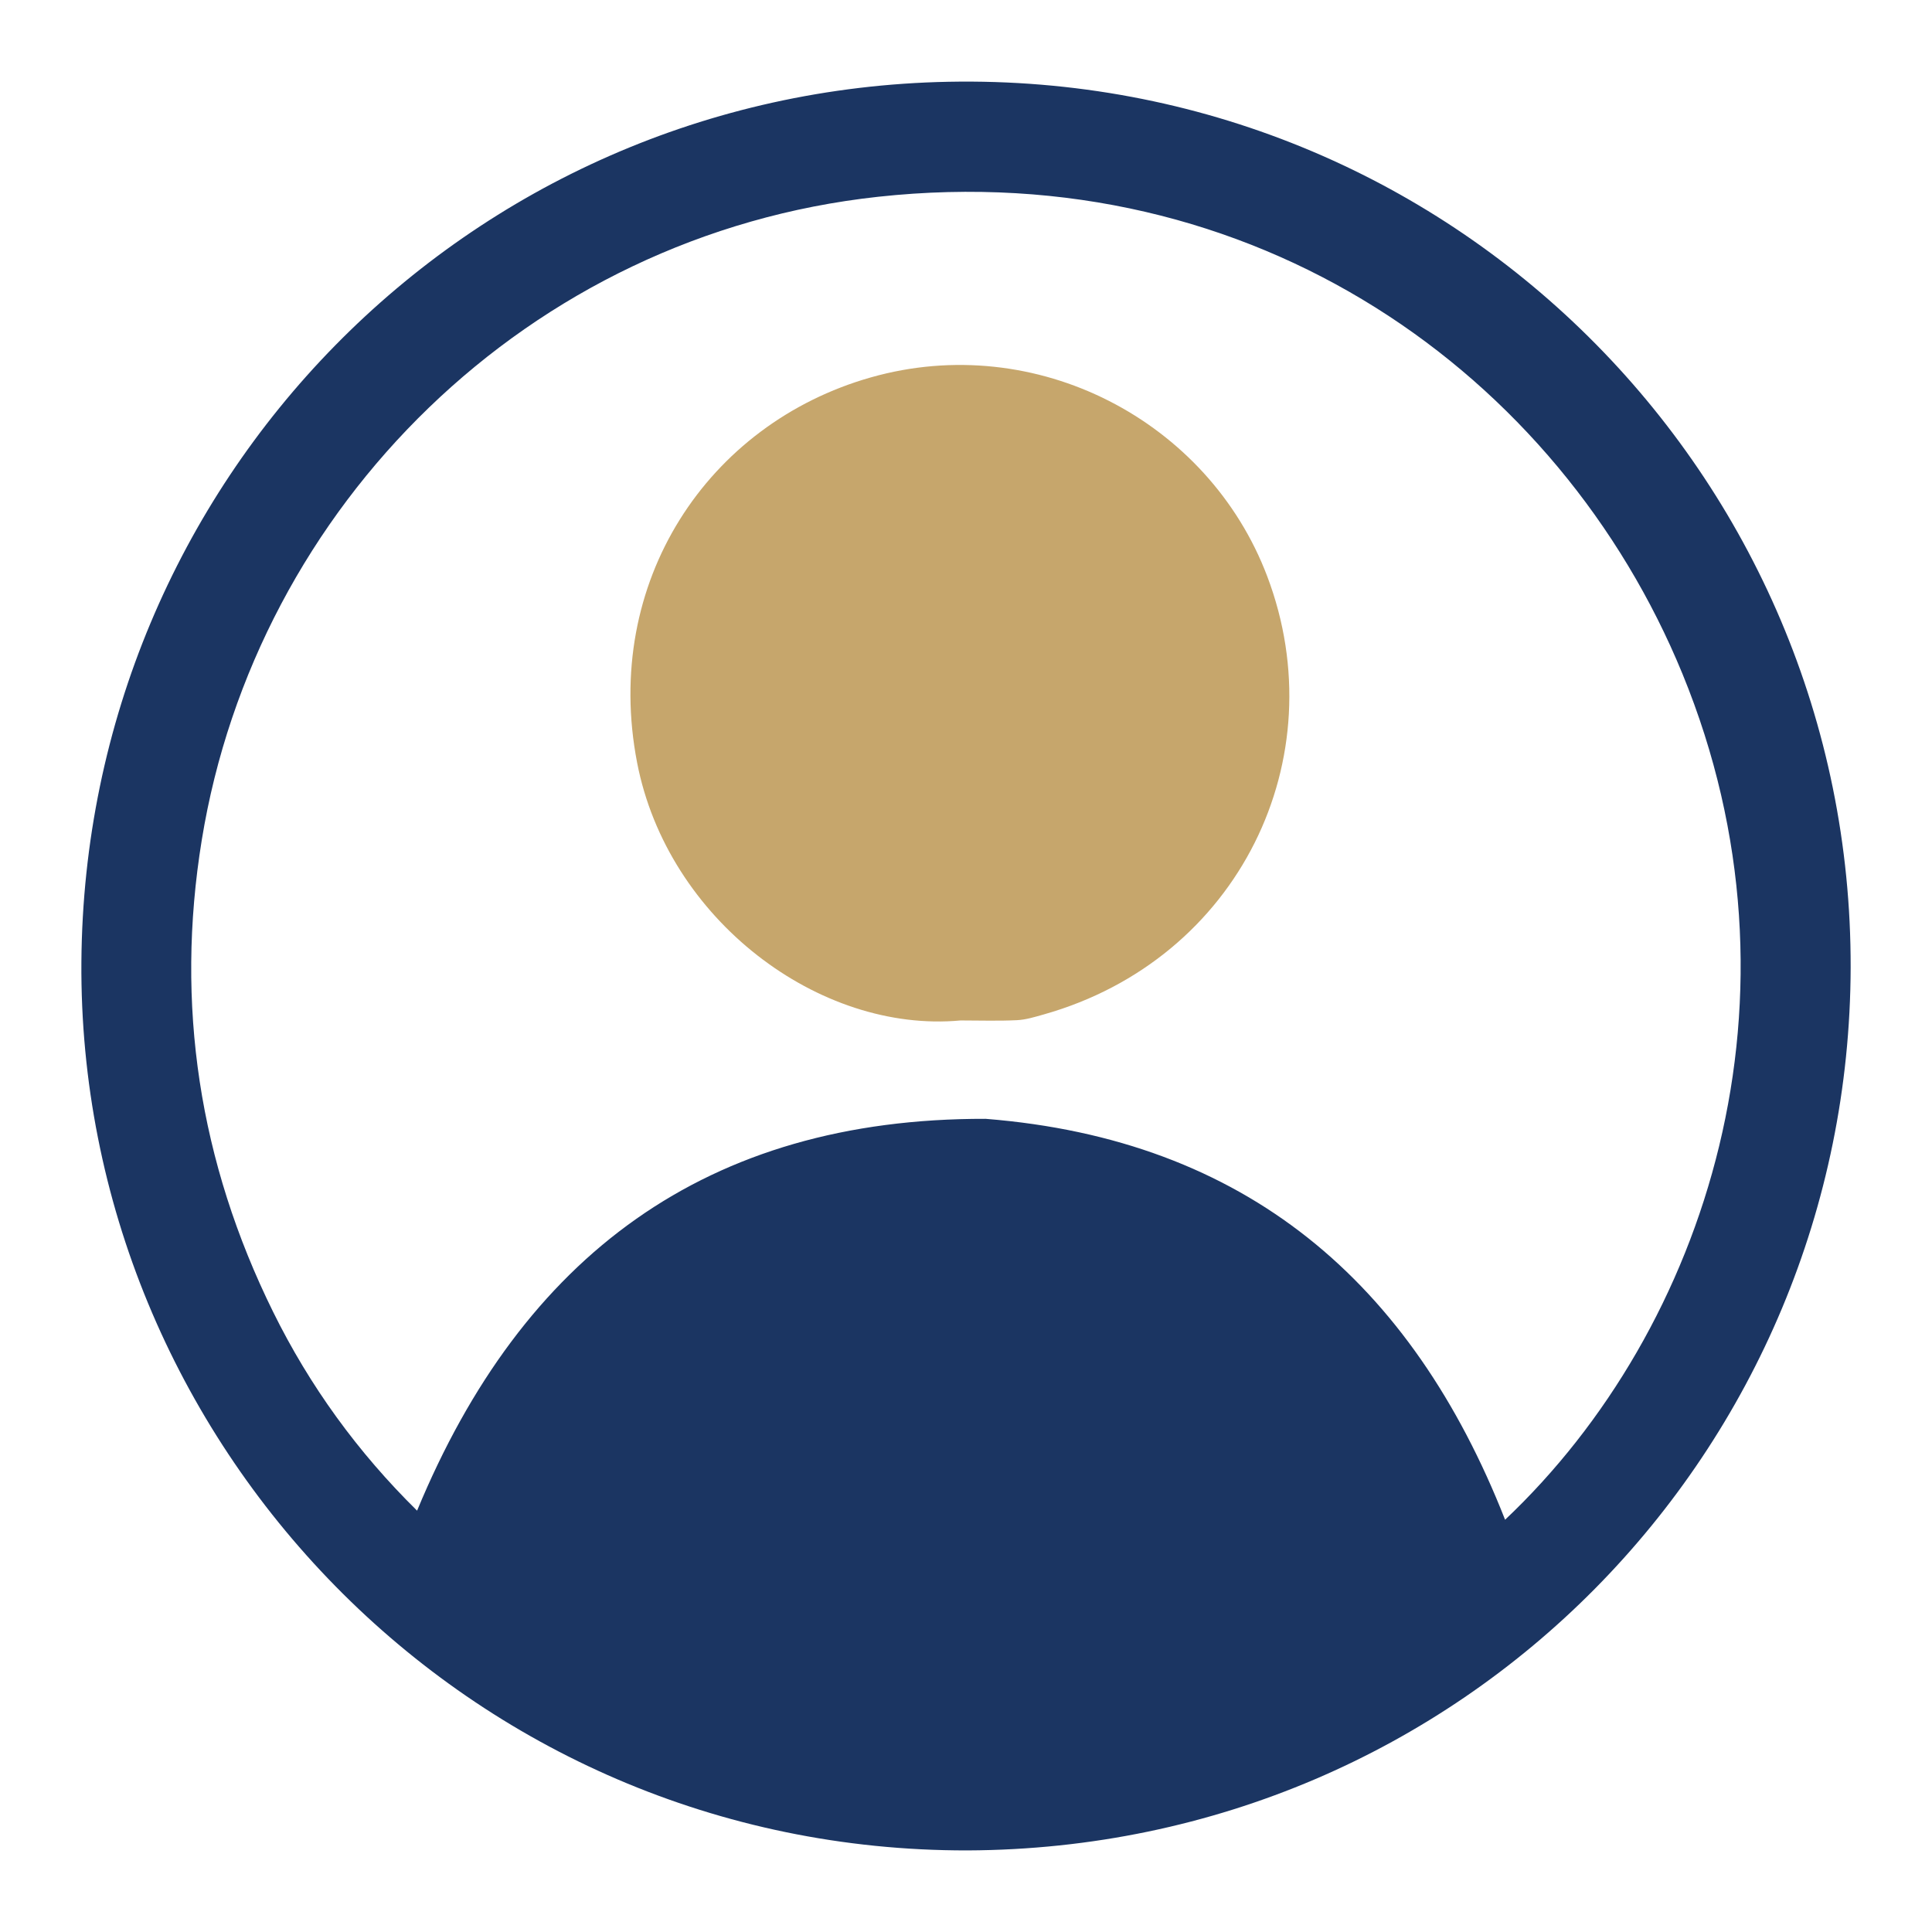 <svg xmlns="http://www.w3.org/2000/svg" xmlns:xlink="http://www.w3.org/1999/xlink" id="Layer_1" x="0px" y="0px" viewBox="0 0 413 413" style="enable-background:new 0 0 413 413;" xml:space="preserve">
<style type="text/css">
	.st0{fill:#1B3562;}
	.st1{fill:#C6A66C;}
	.st2{fill:#E9ECF3;}
	.st3{fill:#C6A66B;}
	.st4{fill:#033263;}
</style>
<g>
	<path class="st0" d="M206.82,395.56C99.85,395.72,16.65,308.13,17.4,205.6C18.15,103.09,99.51,19.5,202.73,17.48   c107.42-2.1,193.14,84.29,192.88,189.36C395.35,309.74,313.02,395.11,206.82,395.56z M321.74,324.87   c43.27-40.9,66.14-111.97,37.93-180.79C333.34,79.86,268.19,33.33,187.75,42.06c-74.9,8.13-133.03,66.21-144.62,137.52   c-5.72,35.19-0.53,68.85,15.24,100.83c7.85,15.92,18.14,30.07,30.79,42.52c22.56-54.51,61.88-83.91,121.54-83.76   C266.34,243.59,301.77,274.06,321.74,324.87z"></path>
	<path class="st1" d="M205.35,218.14c-30.2,2.81-62.68-21.58-69.16-55.13c-7.44-38.53,15.06-72.42,49.95-82.33   c35.35-10.05,72.17,9.25,84.77,42.56c14.69,38.84-6,81.79-47.77,93.61c-1.89,0.53-3.82,1.14-5.75,1.23   C213.39,218.28,209.37,218.14,205.35,218.14z"></path>
</g>
</svg>